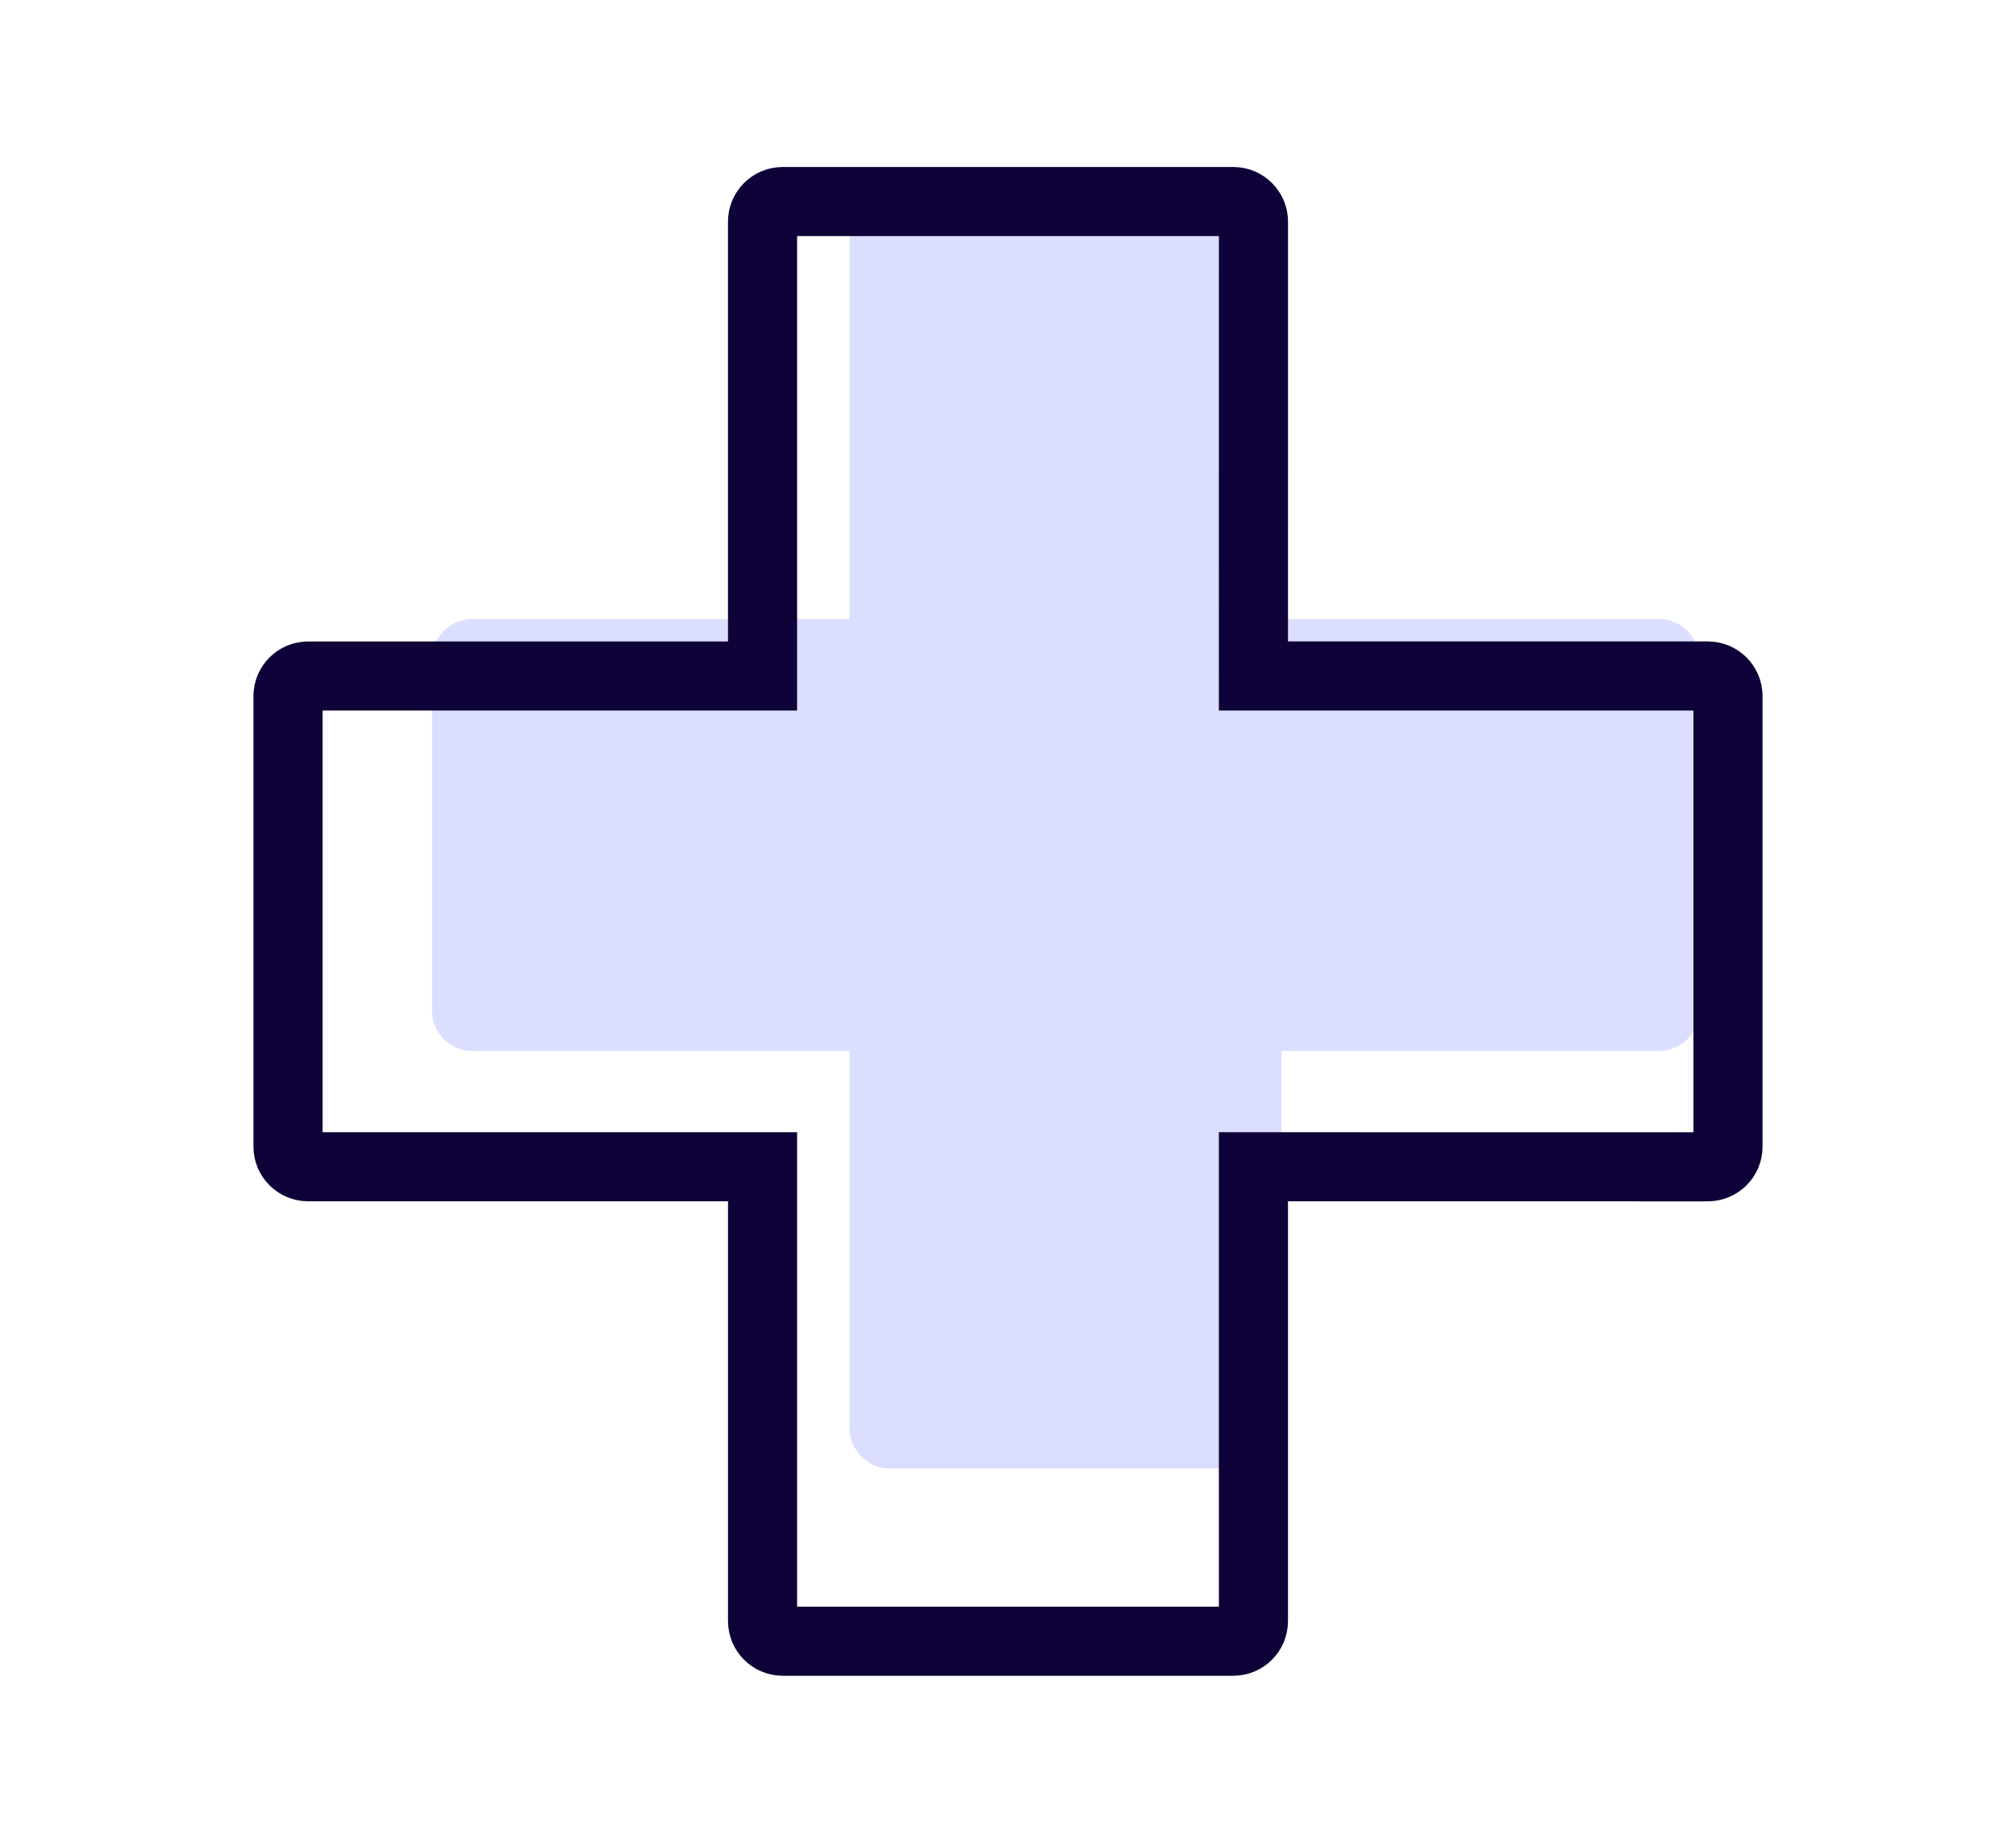 <?xml version="1.0" encoding="utf-8"?>
<svg xmlns="http://www.w3.org/2000/svg" width="70" height="64" viewBox="0 0 70 64">
    <g fill="none" fill-rule="evenodd">
        <g>
            <g>
                <g>
                    <g>
                        <path fill="#DCDEFF" d="M33.1 0c.773 0 1.4.627 1.4 1.4v13.099l13.1.001c.773 0 1.4.627 1.4 1.4v12.2c0 .773-.627 1.4-1.4 1.4l-13.1-.001V42.6c0 .773-.627 1.4-1.4 1.4H20.9c-.773 0-1.4-.627-1.4-1.4V29.499L6.4 29.5c-.773 0-1.4-.627-1.4-1.4V15.9c0-.773.627-1.4 1.4-1.4l13.1-.001V1.4c0-.773.627-1.4 1.4-1.4h12.2z" transform="translate(-405 -5246) translate(378 4989) translate(27 257) translate(10 7)"/>
                        <path stroke="#0F0238" stroke-width="2.24" d="M32.823 0c.386 0 .7.313.7.7l-.001 15.777H49.3c.387 0 .7.314.7.7v15.646c0 .386-.313.7-.7.7l-15.778-.001V49.3c0 .387-.313.7-.7.7H17.178c-.386 0-.7-.313-.7-.7V33.522H.7c-.387 0-.7-.313-.7-.7V17.178c0-.386.313-.7.7-.7h15.777V.7c0-.387.314-.7.7-.7h15.646z" transform="translate(-405 -5246) translate(378 4989) translate(27 257) translate(10 7)"/>
                        <path stroke="#0F0238" stroke-width="2.4" d="M32.823 0c.386 0 .7.313.7.7l-.001 15.777H49.3c.387 0 .7.314.7.7v15.646c0 .386-.313.7-.7.7l-15.778-.001V49.3c0 .387-.313.7-.7.7H17.178c-.386 0-.7-.313-.7-.7V33.522H.7c-.387 0-.7-.313-.7-.7V17.178c0-.386.313-.7.7-.7h15.777V.7c0-.387.314-.7.7-.7h15.646z" transform="translate(-405 -5246) translate(378 4989) translate(27 257) translate(10 7)"/>
                    </g>
                </g>
            </g>
        </g>
    </g>
</svg>